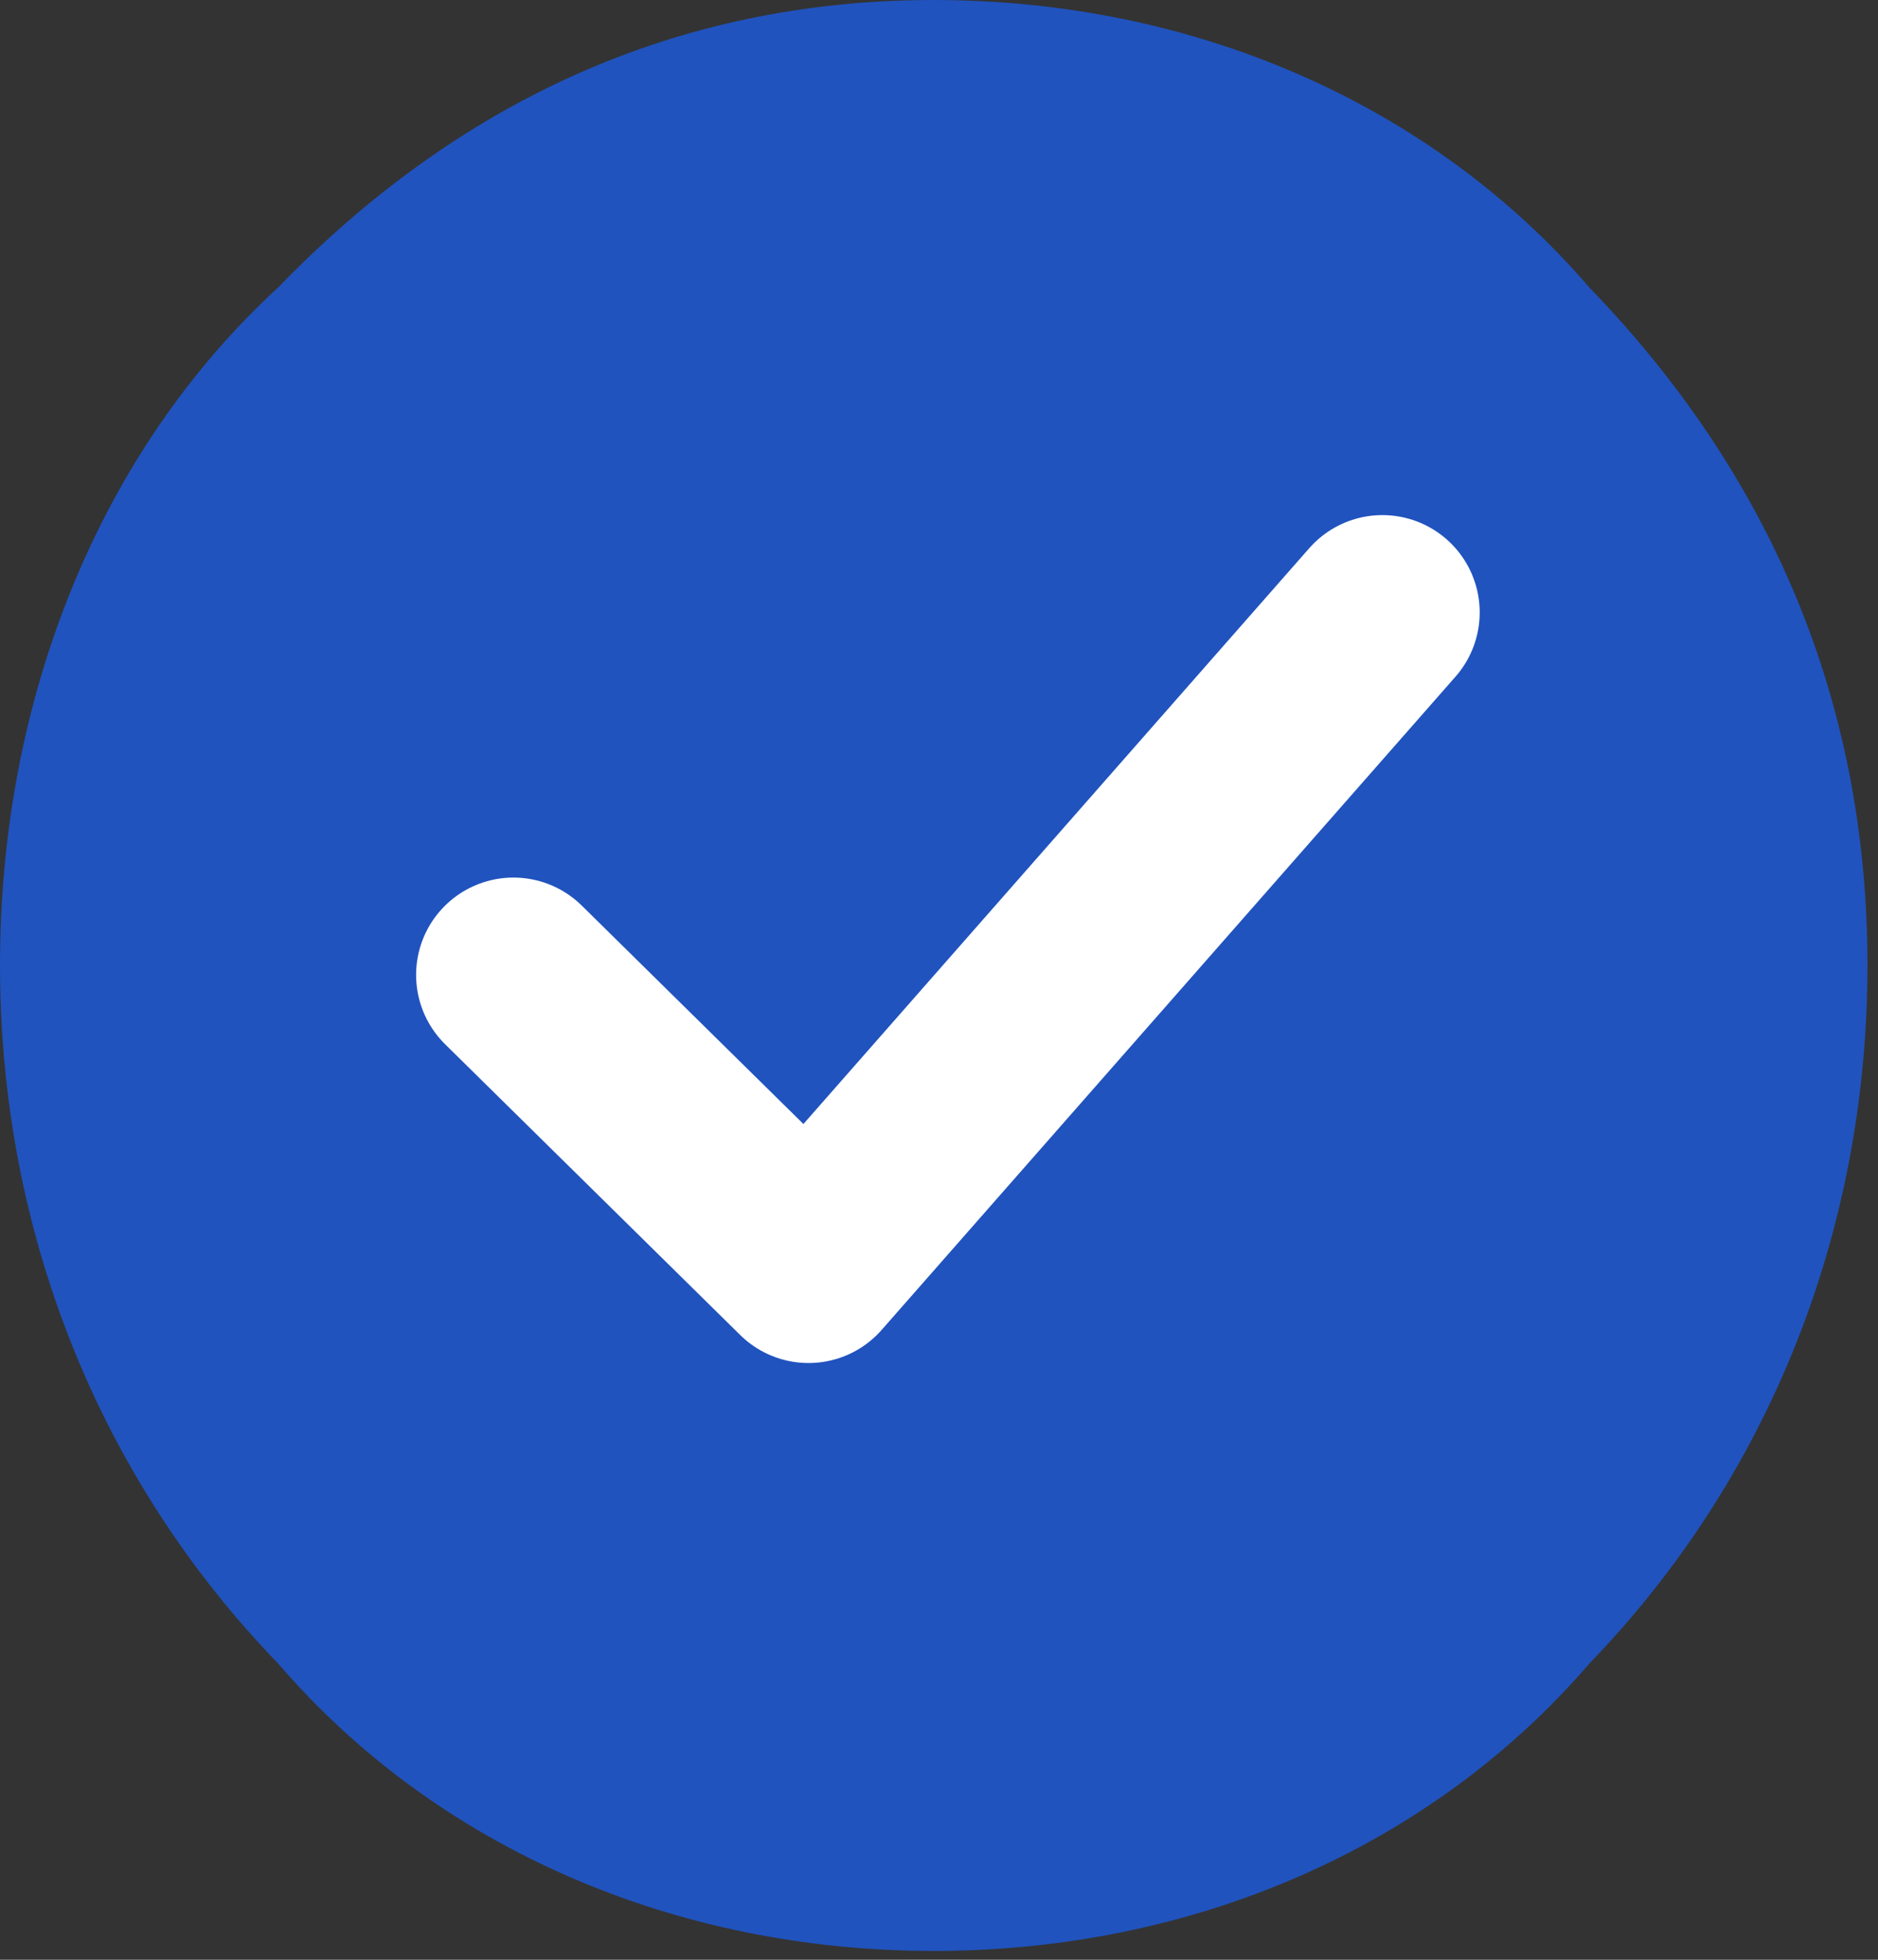 <svg width="23" height="24" viewBox="0 0 23 24" fill="none" xmlns="http://www.w3.org/2000/svg">
  <rect x="0" y="0" width="23" height="24" fill="#333333" stroke="none"/>
  <path fill-rule="evenodd" clip-rule="evenodd" d="M0 11.82C0 8.551 1.217 5.533 3.406 3.521C5.596 1.257 8.272 0 11.435 0C14.598 0 17.518 1.257 19.465 3.521C21.654 5.784 22.871 8.551 22.871 11.82C22.871 15.09 21.654 18.108 19.465 20.372C17.518 22.635 14.598 23.892 11.435 23.892C8.272 23.892 5.353 22.635 3.406 20.372C1.217 18.108 0 15.09 0 11.82Z" fill="#2053BE" />
  <path d="M6.288 11.939L9.902 15.5L16.93 7.5" stroke="white" stroke-width="2.384" stroke-miterlimit="10" stroke-linecap="round" stroke-linejoin="round" />
</svg>